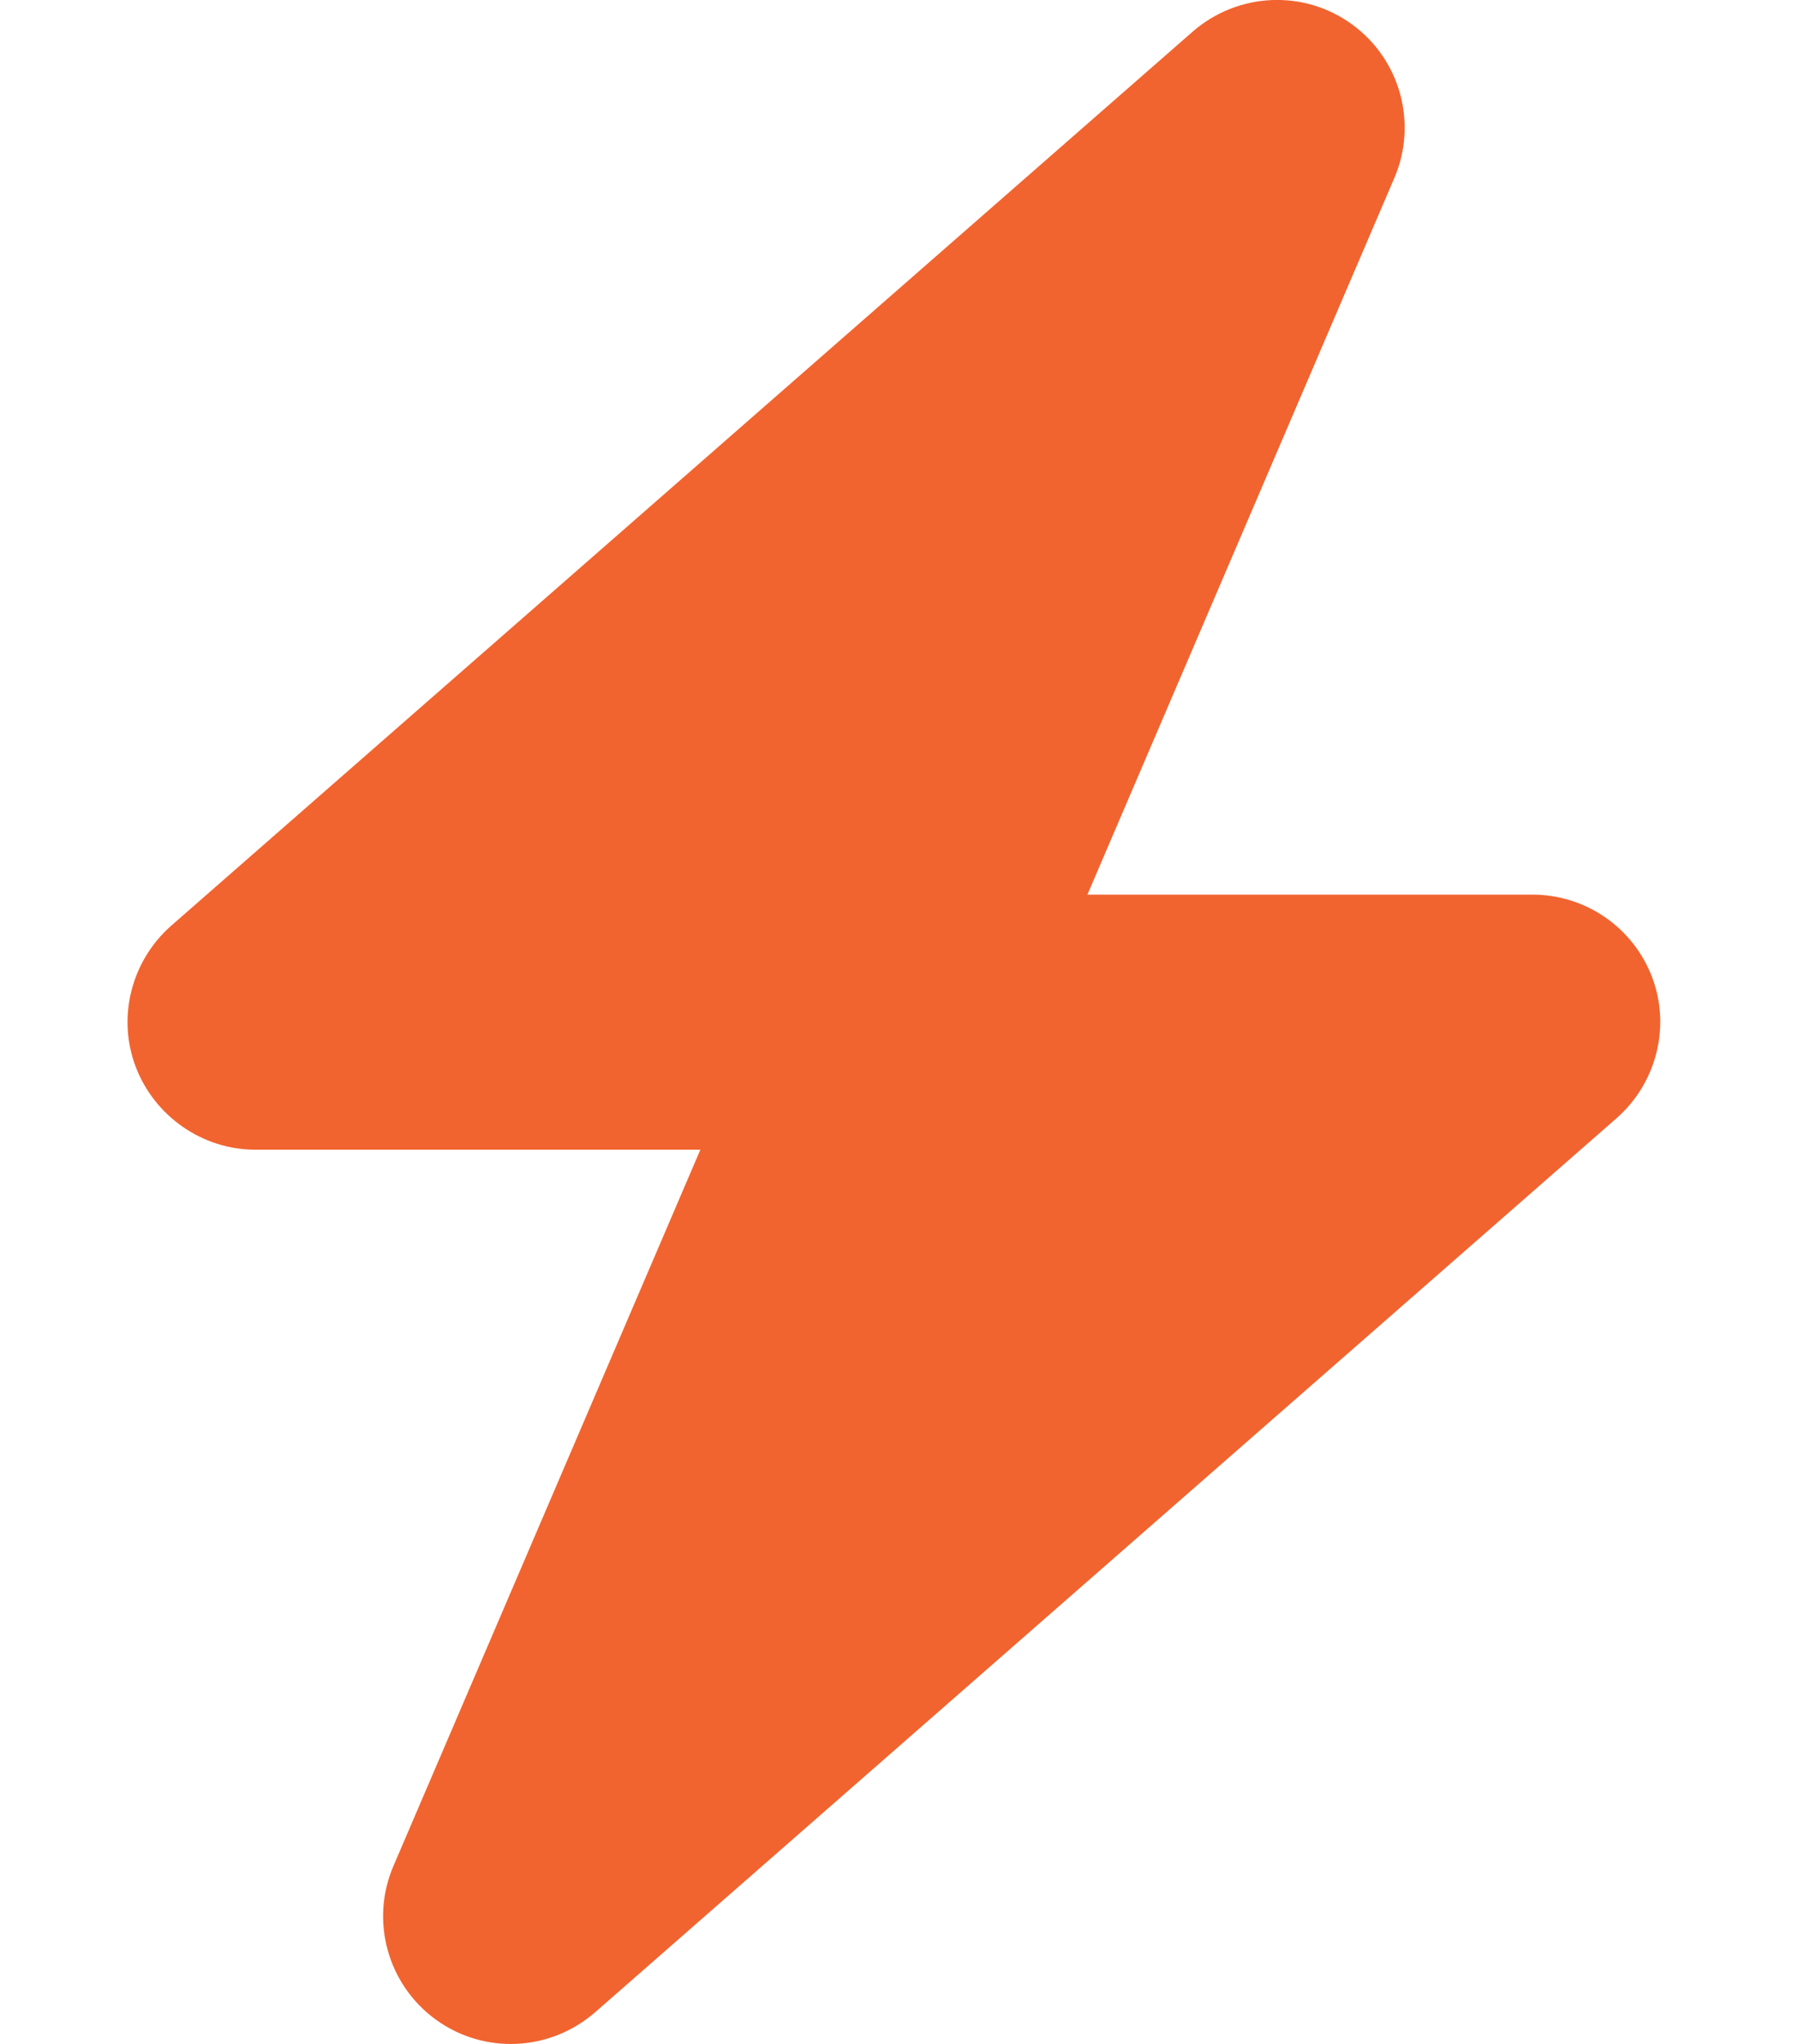 <svg width="44" height="50" viewBox="0 0 44 50" fill="none" xmlns="http://www.w3.org/2000/svg">
<g clip-path="url(#clip0_25_45)">
<path d="M34.121 4.356C34.697 3.018 34.268 1.455 33.086 0.596C31.904 -0.264 30.293 -0.186 29.189 0.772L4.189 22.646C3.213 23.506 2.861 24.883 3.32 26.094C3.779 27.305 4.951 28.125 6.25 28.125H17.139L9.629 45.645C9.053 46.982 9.482 48.545 10.664 49.404C11.846 50.264 13.457 50.186 14.561 49.228L39.561 27.354C40.537 26.494 40.889 25.117 40.43 23.906C39.971 22.695 38.809 21.885 37.5 21.885H26.611L34.121 4.356Z" fill="#F16430"/>
</g>
<defs>
<clipPath id="clip0_25_45">
<rect width="43.75" height="50" fill="white"/>
</clipPath>
</defs>
</svg>
